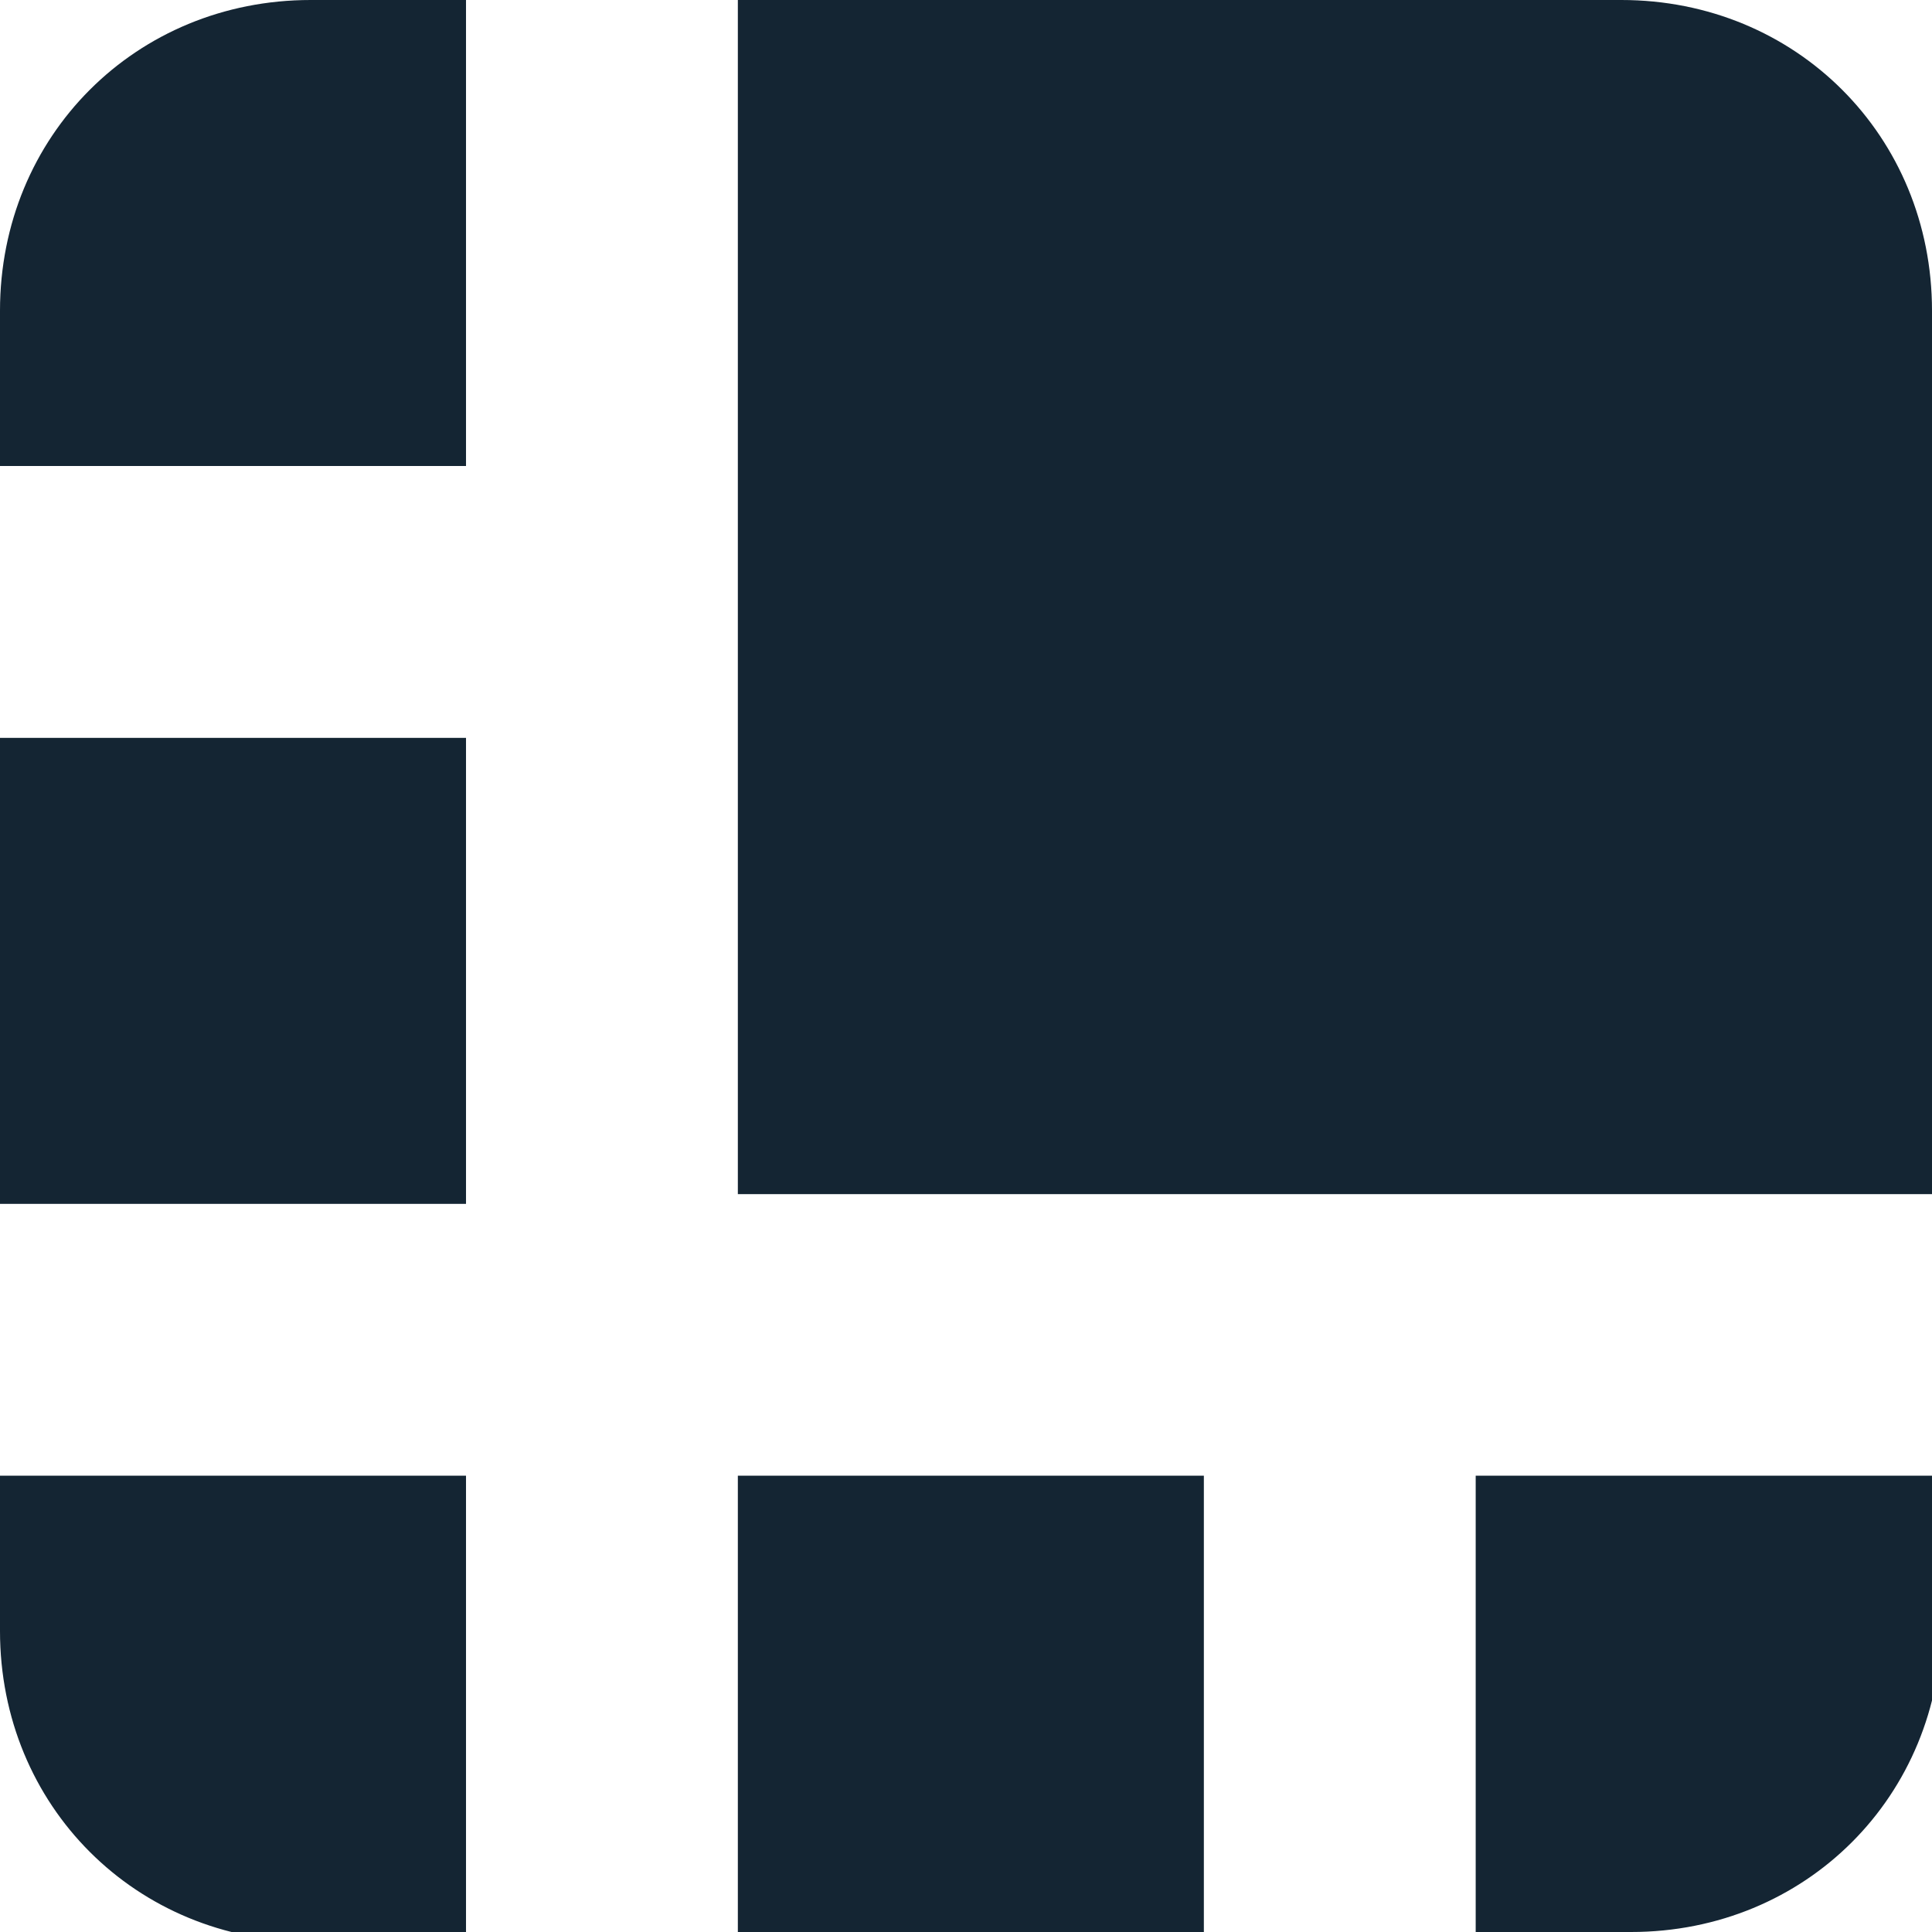 <?xml version="1.0" encoding="UTF-8"?>
<!-- Generator: Adobe Illustrator 23.0.0, SVG Export Plug-In . SVG Version: 6.00 Build 0)  -->
<svg version="1.1" id="Layer_1" xmlns="http://www.w3.org/2000/svg" xmlns:xlink="http://www.w3.org/1999/xlink" x="0px" y="0px" viewBox="0 0 19.9 19.9" style="enable-background:new 0 0 19.9 19.9;" xml:space="preserve">
<style type="text/css">
	.st0{fill:#142533;}
</style>
<path class="st0" d="M16.7,0H7.6v12.3h12.3V3.2C19.9,1.4,18.5,0,16.7,0C16.7,0,16.7,0,16.7,0z M4.8,0H3.2C1.4,0,0,1.4,0,3.2  c0,0,0,0,0,0v1.6h4.8V0z M0,7.6h4.8v4.8H0V7.6z M15.2,19.9h1.6c1.8,0,3.2-1.4,3.2-3.2c0,0,0,0,0,0v-1.5h-4.8V19.9z M7.6,15.2h4.8  v4.8H7.6V15.2z M0,15.2v1.6c0,1.8,1.4,3.2,3.2,3.2c0,0,0,0,0,0h1.6v-4.8H0z"/>
</svg>